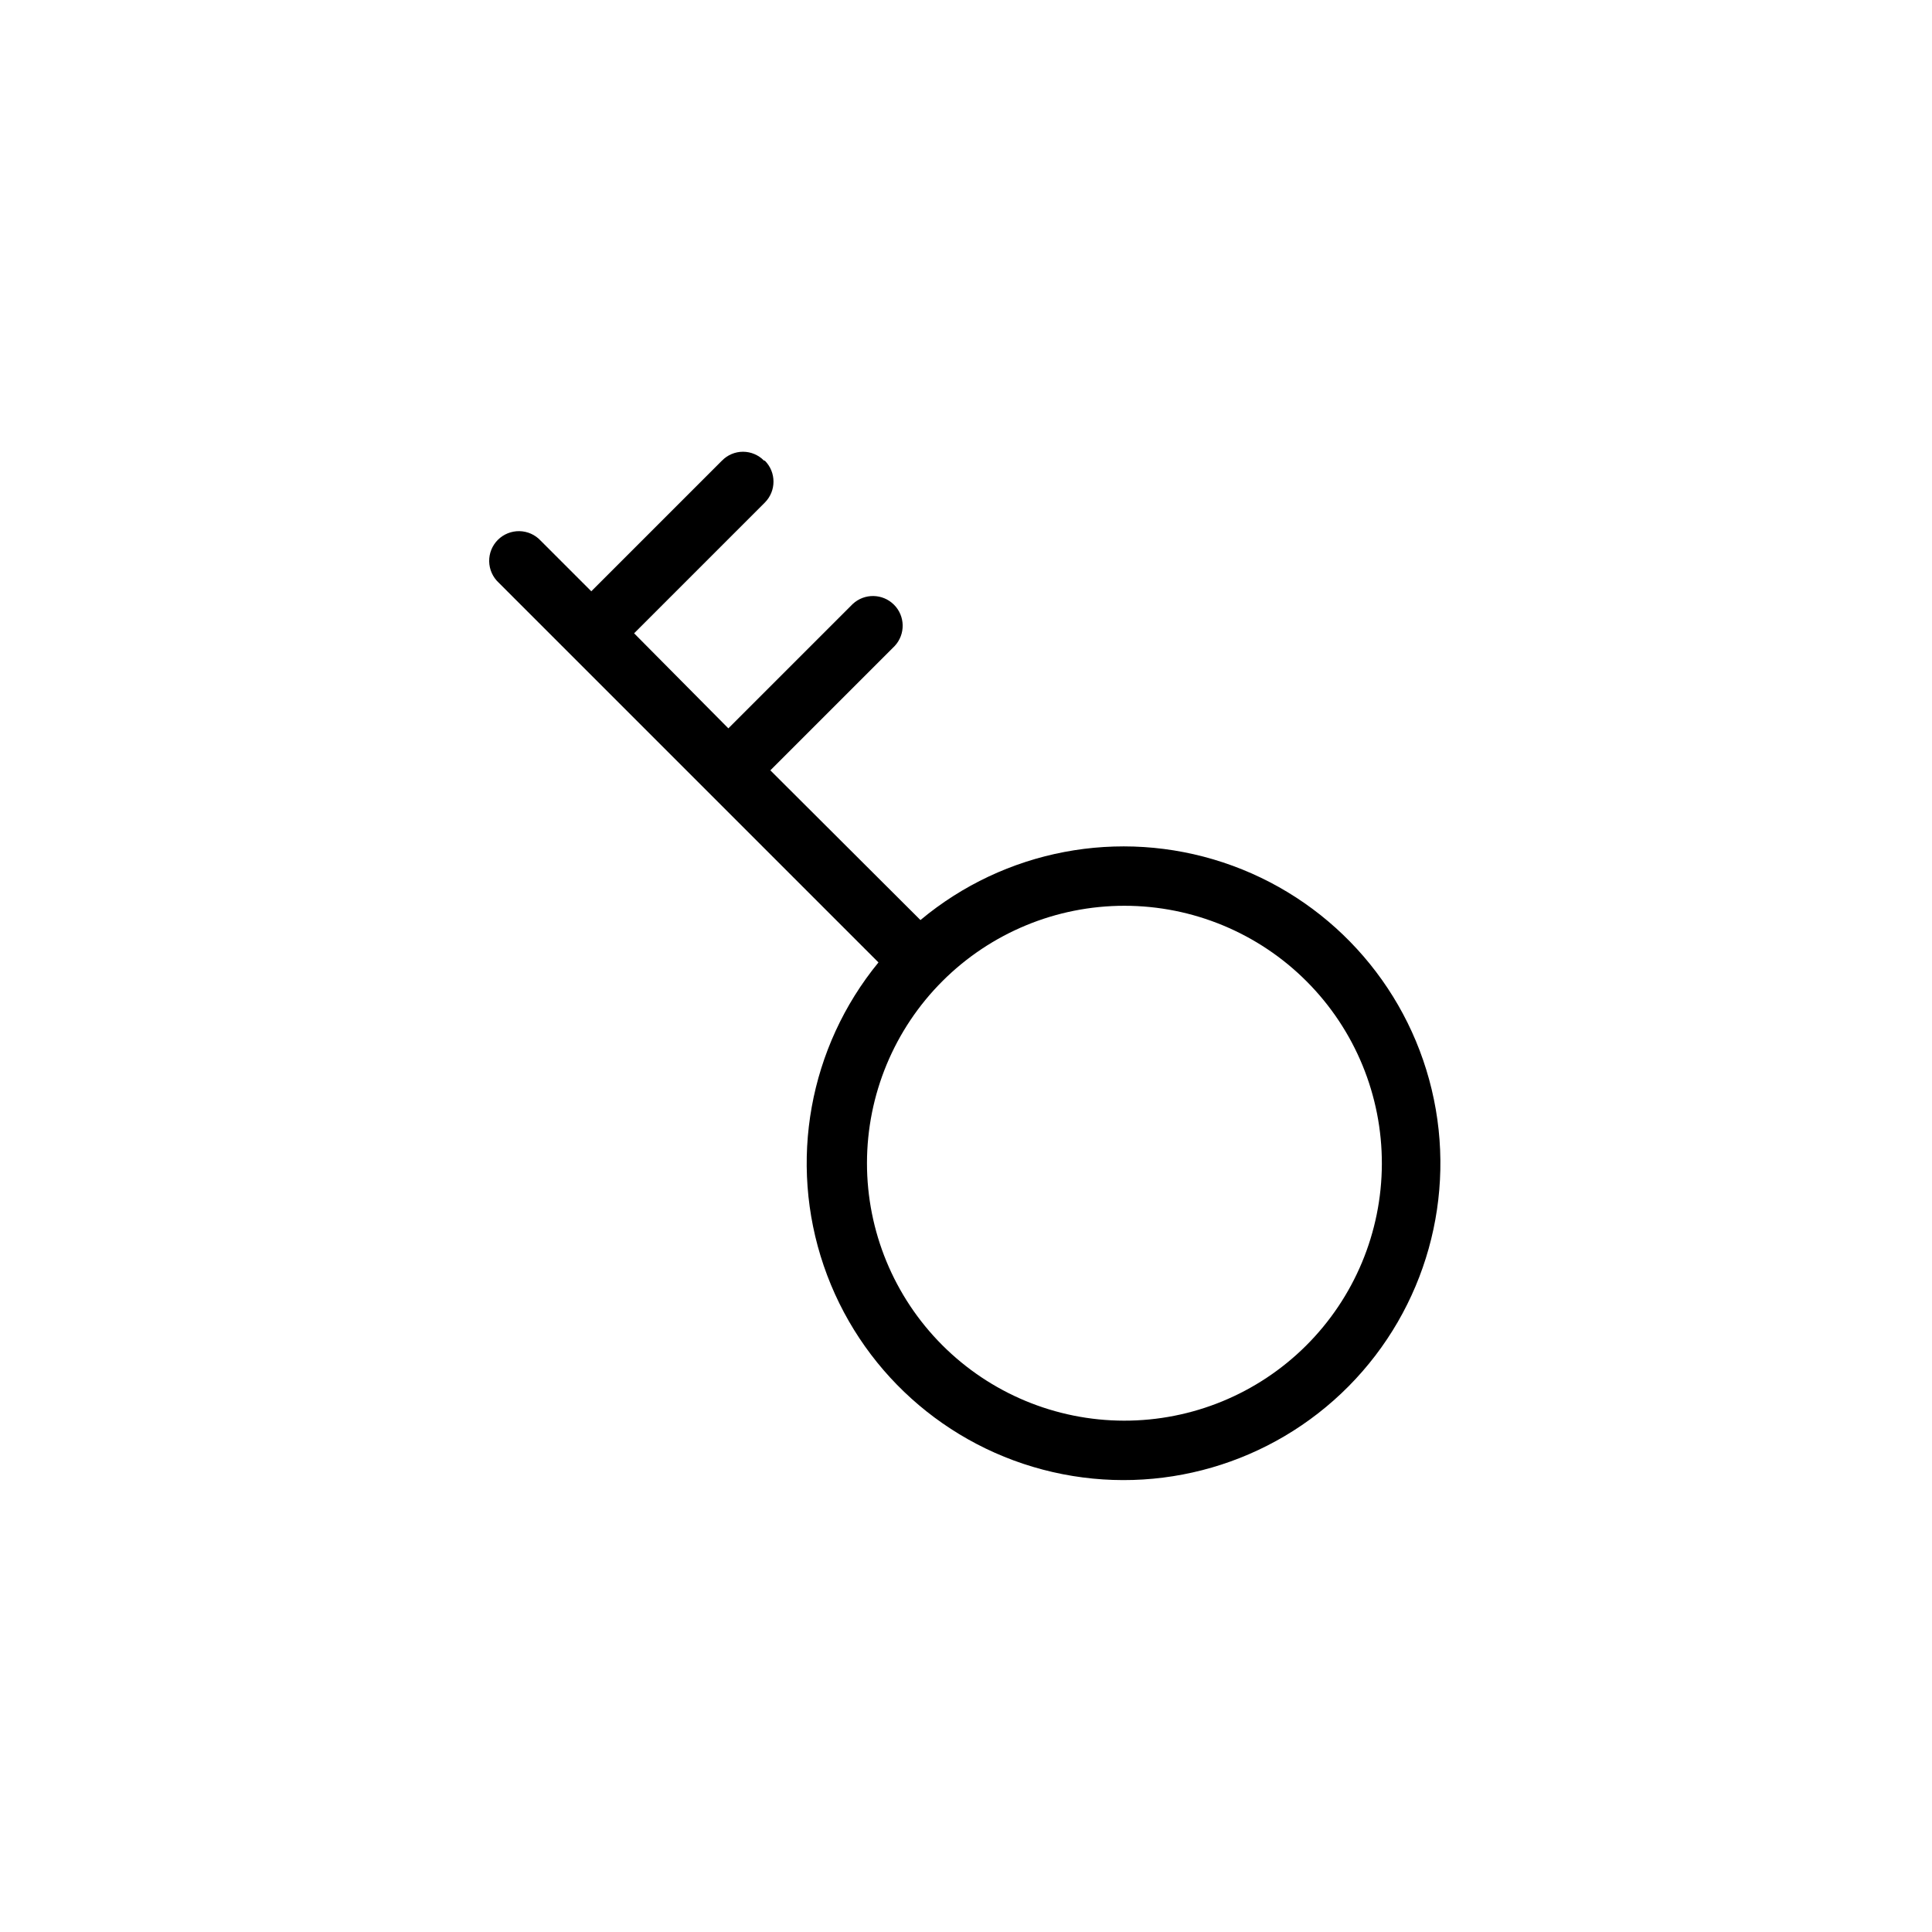 <?xml version="1.0" encoding="UTF-8"?>
<!-- Uploaded to: ICON Repo, www.iconrepo.com, Generator: ICON Repo Mixer Tools -->
<svg fill="#000000" width="800px" height="800px" version="1.1" viewBox="144 144 512 512" xmlns="http://www.w3.org/2000/svg">
 <path d="m346.68 266.07c3.07 3.07 3.07 8.051 0 11.125l-34.637 34.637 24.98 25.191 32.957-32.957c3.102-2.891 7.934-2.805 10.934 0.191 2.996 2.996 3.082 7.832 0.191 10.934l-32.957 32.957 39.781 39.676c22.301-18.629 52.648-24.398 80.234-15.262 27.582 9.141 48.48 31.891 55.246 60.152 6.769 28.258-1.555 58.008-22.004 78.652-20.453 20.645-50.121 29.246-78.441 22.742-28.324-6.5-51.27-27.184-60.668-54.68-9.398-27.496-3.91-57.898 14.504-80.375l-100.66-100.66c-1.562-1.457-2.465-3.484-2.504-5.621-0.039-2.137 0.793-4.195 2.305-5.707 1.512-1.508 3.57-2.34 5.707-2.305 2.133 0.039 4.164 0.941 5.617 2.504l13.434 13.434 34.637-34.637 0.004 0.004c1.461-1.5 3.469-2.348 5.562-2.348s4.102 0.848 5.562 2.348zm95.305 117.97c-18.082 0-35.426 7.18-48.219 19.961-12.793 12.777-19.988 30.113-20.008 48.195-0.016 18.082 7.144 35.43 19.91 48.238 12.766 12.805 30.094 20.02 48.176 20.055 18.082 0.039 35.438-7.106 48.258-19.859 12.816-12.75 20.051-30.07 20.105-48.152 0.055-18.133-7.109-35.539-19.91-48.379-12.797-12.84-30.184-20.059-48.312-20.059z"/>
</svg>